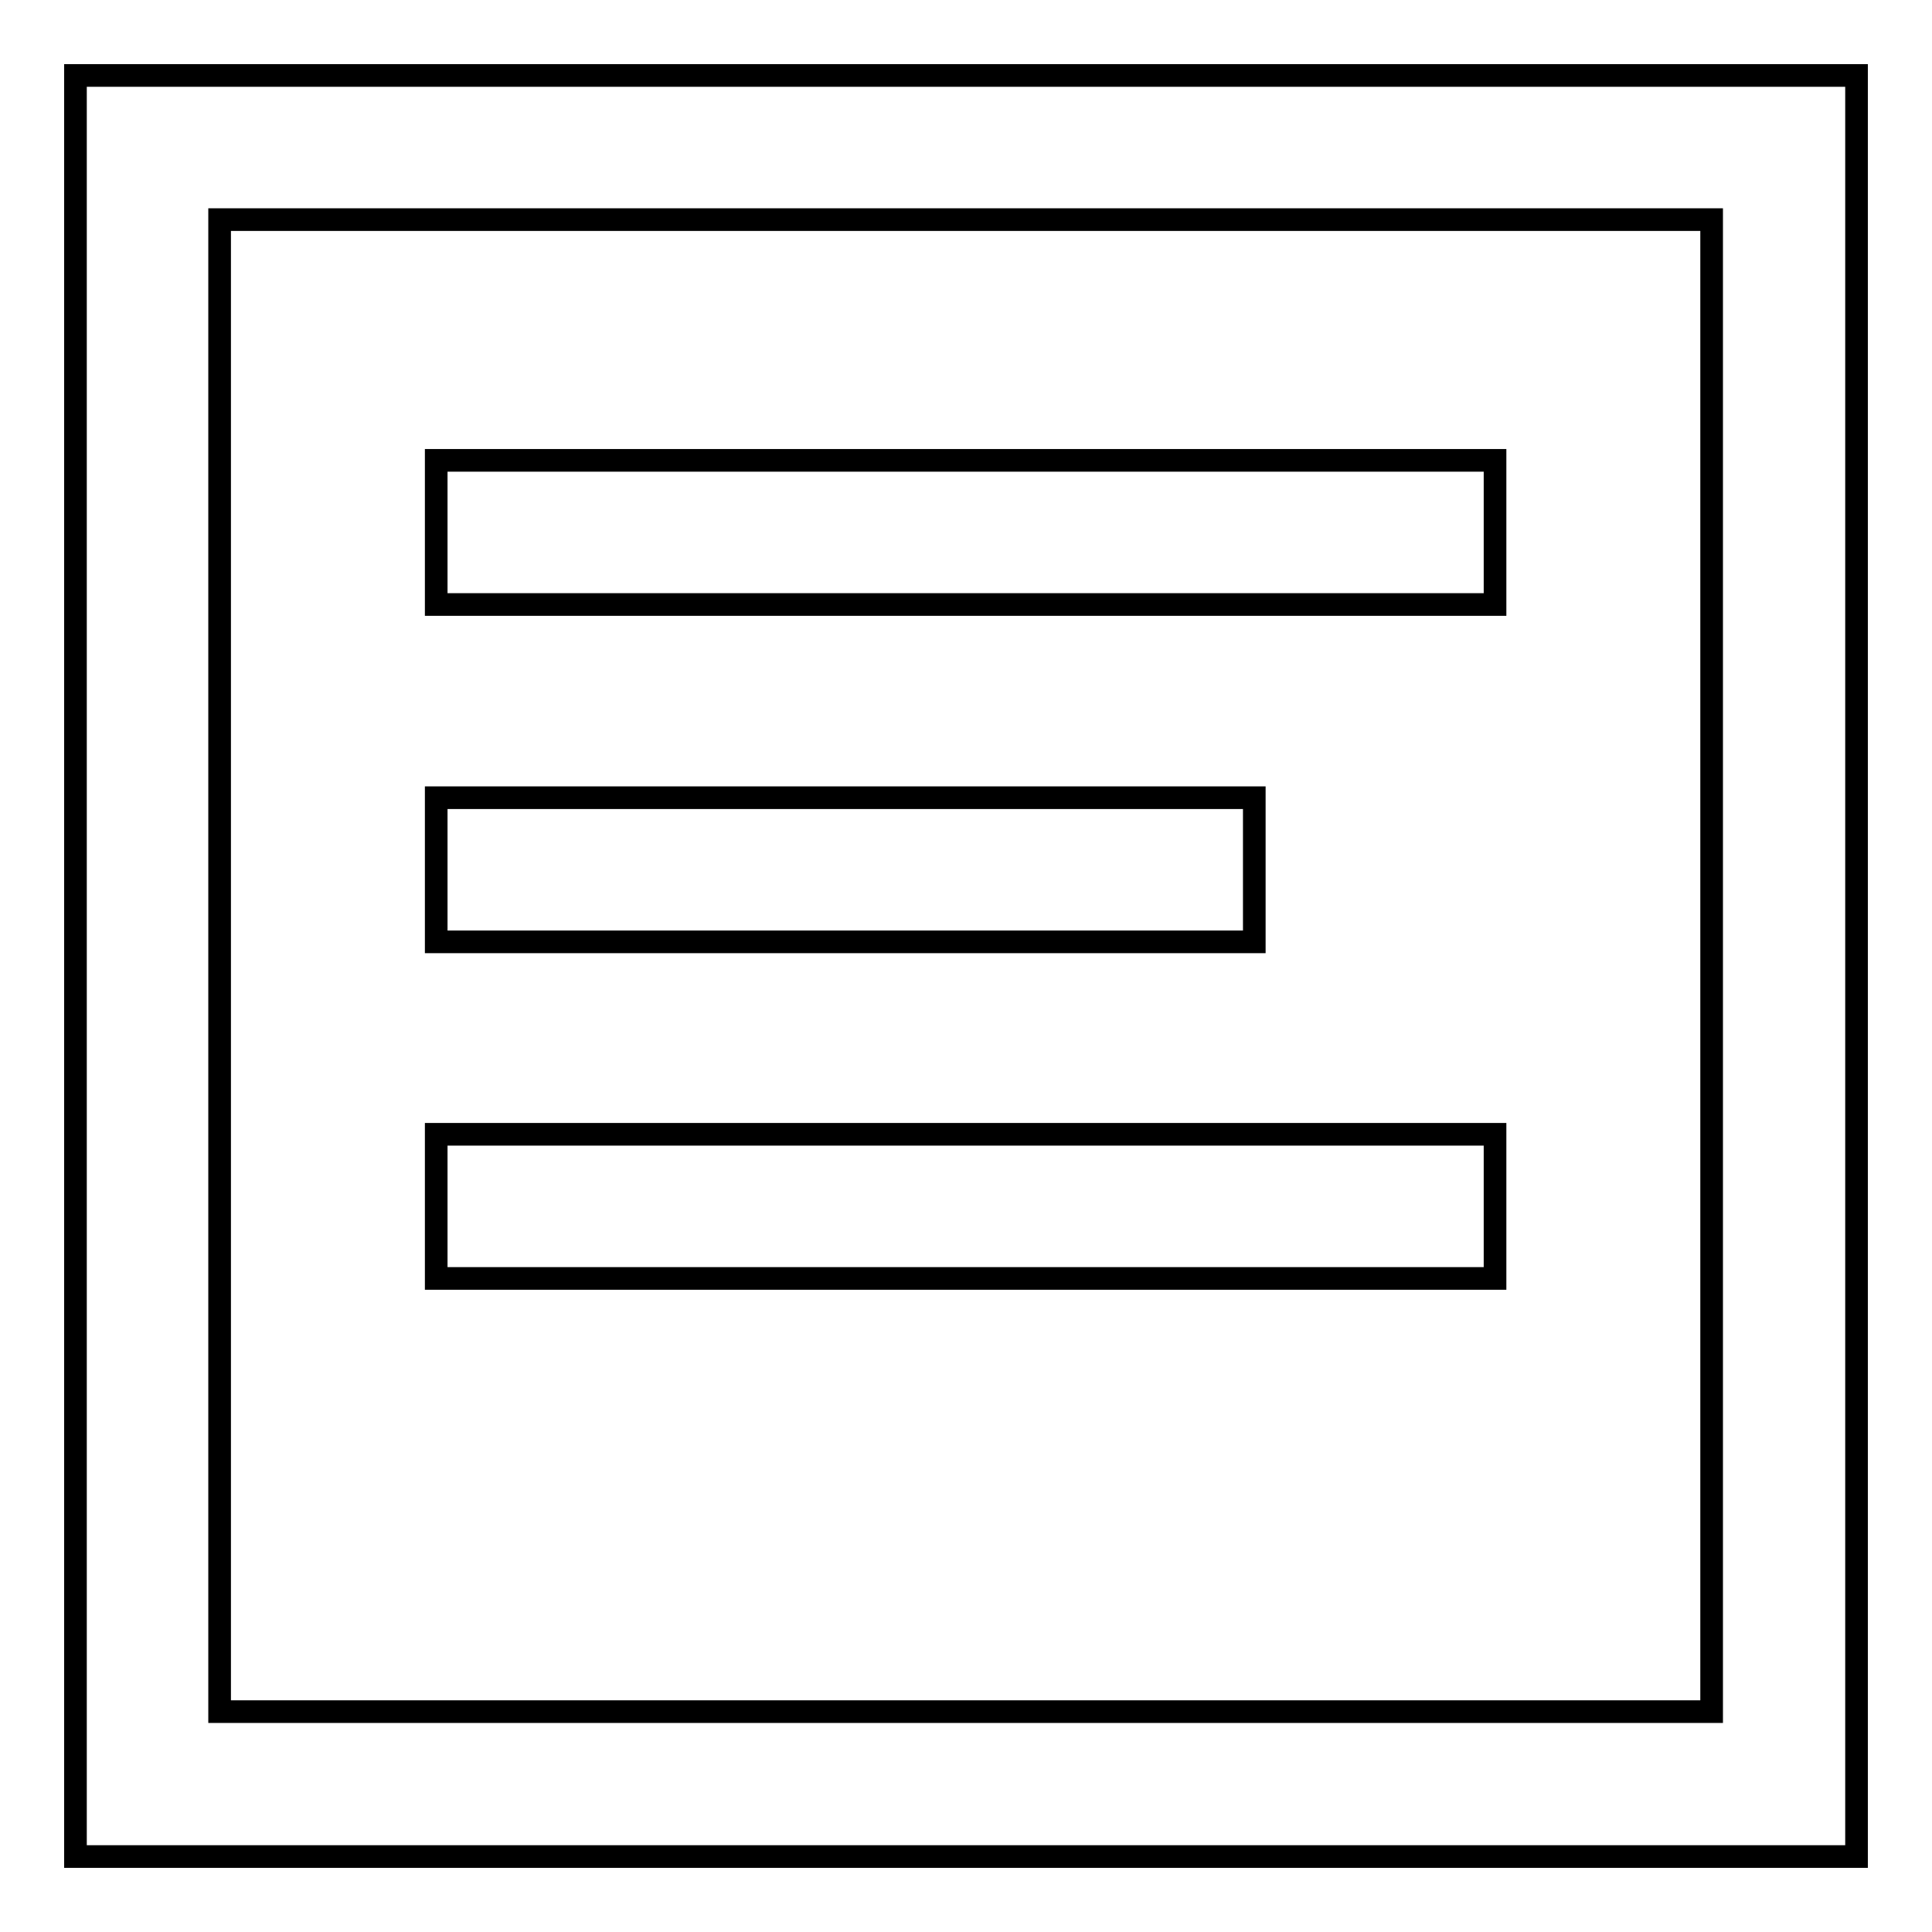 <?xml version="1.0" encoding="utf-8"?>
<!-- Svg Vector Icons : http://www.onlinewebfonts.com/icon -->
<!DOCTYPE svg PUBLIC "-//W3C//DTD SVG 1.1//EN" "http://www.w3.org/Graphics/SVG/1.1/DTD/svg11.dtd">
<svg version="1.1" xmlns="http://www.w3.org/2000/svg" xmlns:xlink="http://www.w3.org/1999/xlink" x="0px" y="0px" viewBox="0 0 256 256" enable-background="new 0 0 256 256" xml:space="preserve">
<g> <path stroke-width="3" fill-opacity="0" stroke="#000000"  d="M10,10h236v236H10V10z M29.1,29.1v197.7h197.7V29.1H29.1z M57.8,61h140.3v19.1H57.8V61z M57.8,105.7h108.4 v19.1H57.8V105.7z M57.8,150.3h140.3v19.1H57.8V150.3z"/></g>
</svg>
